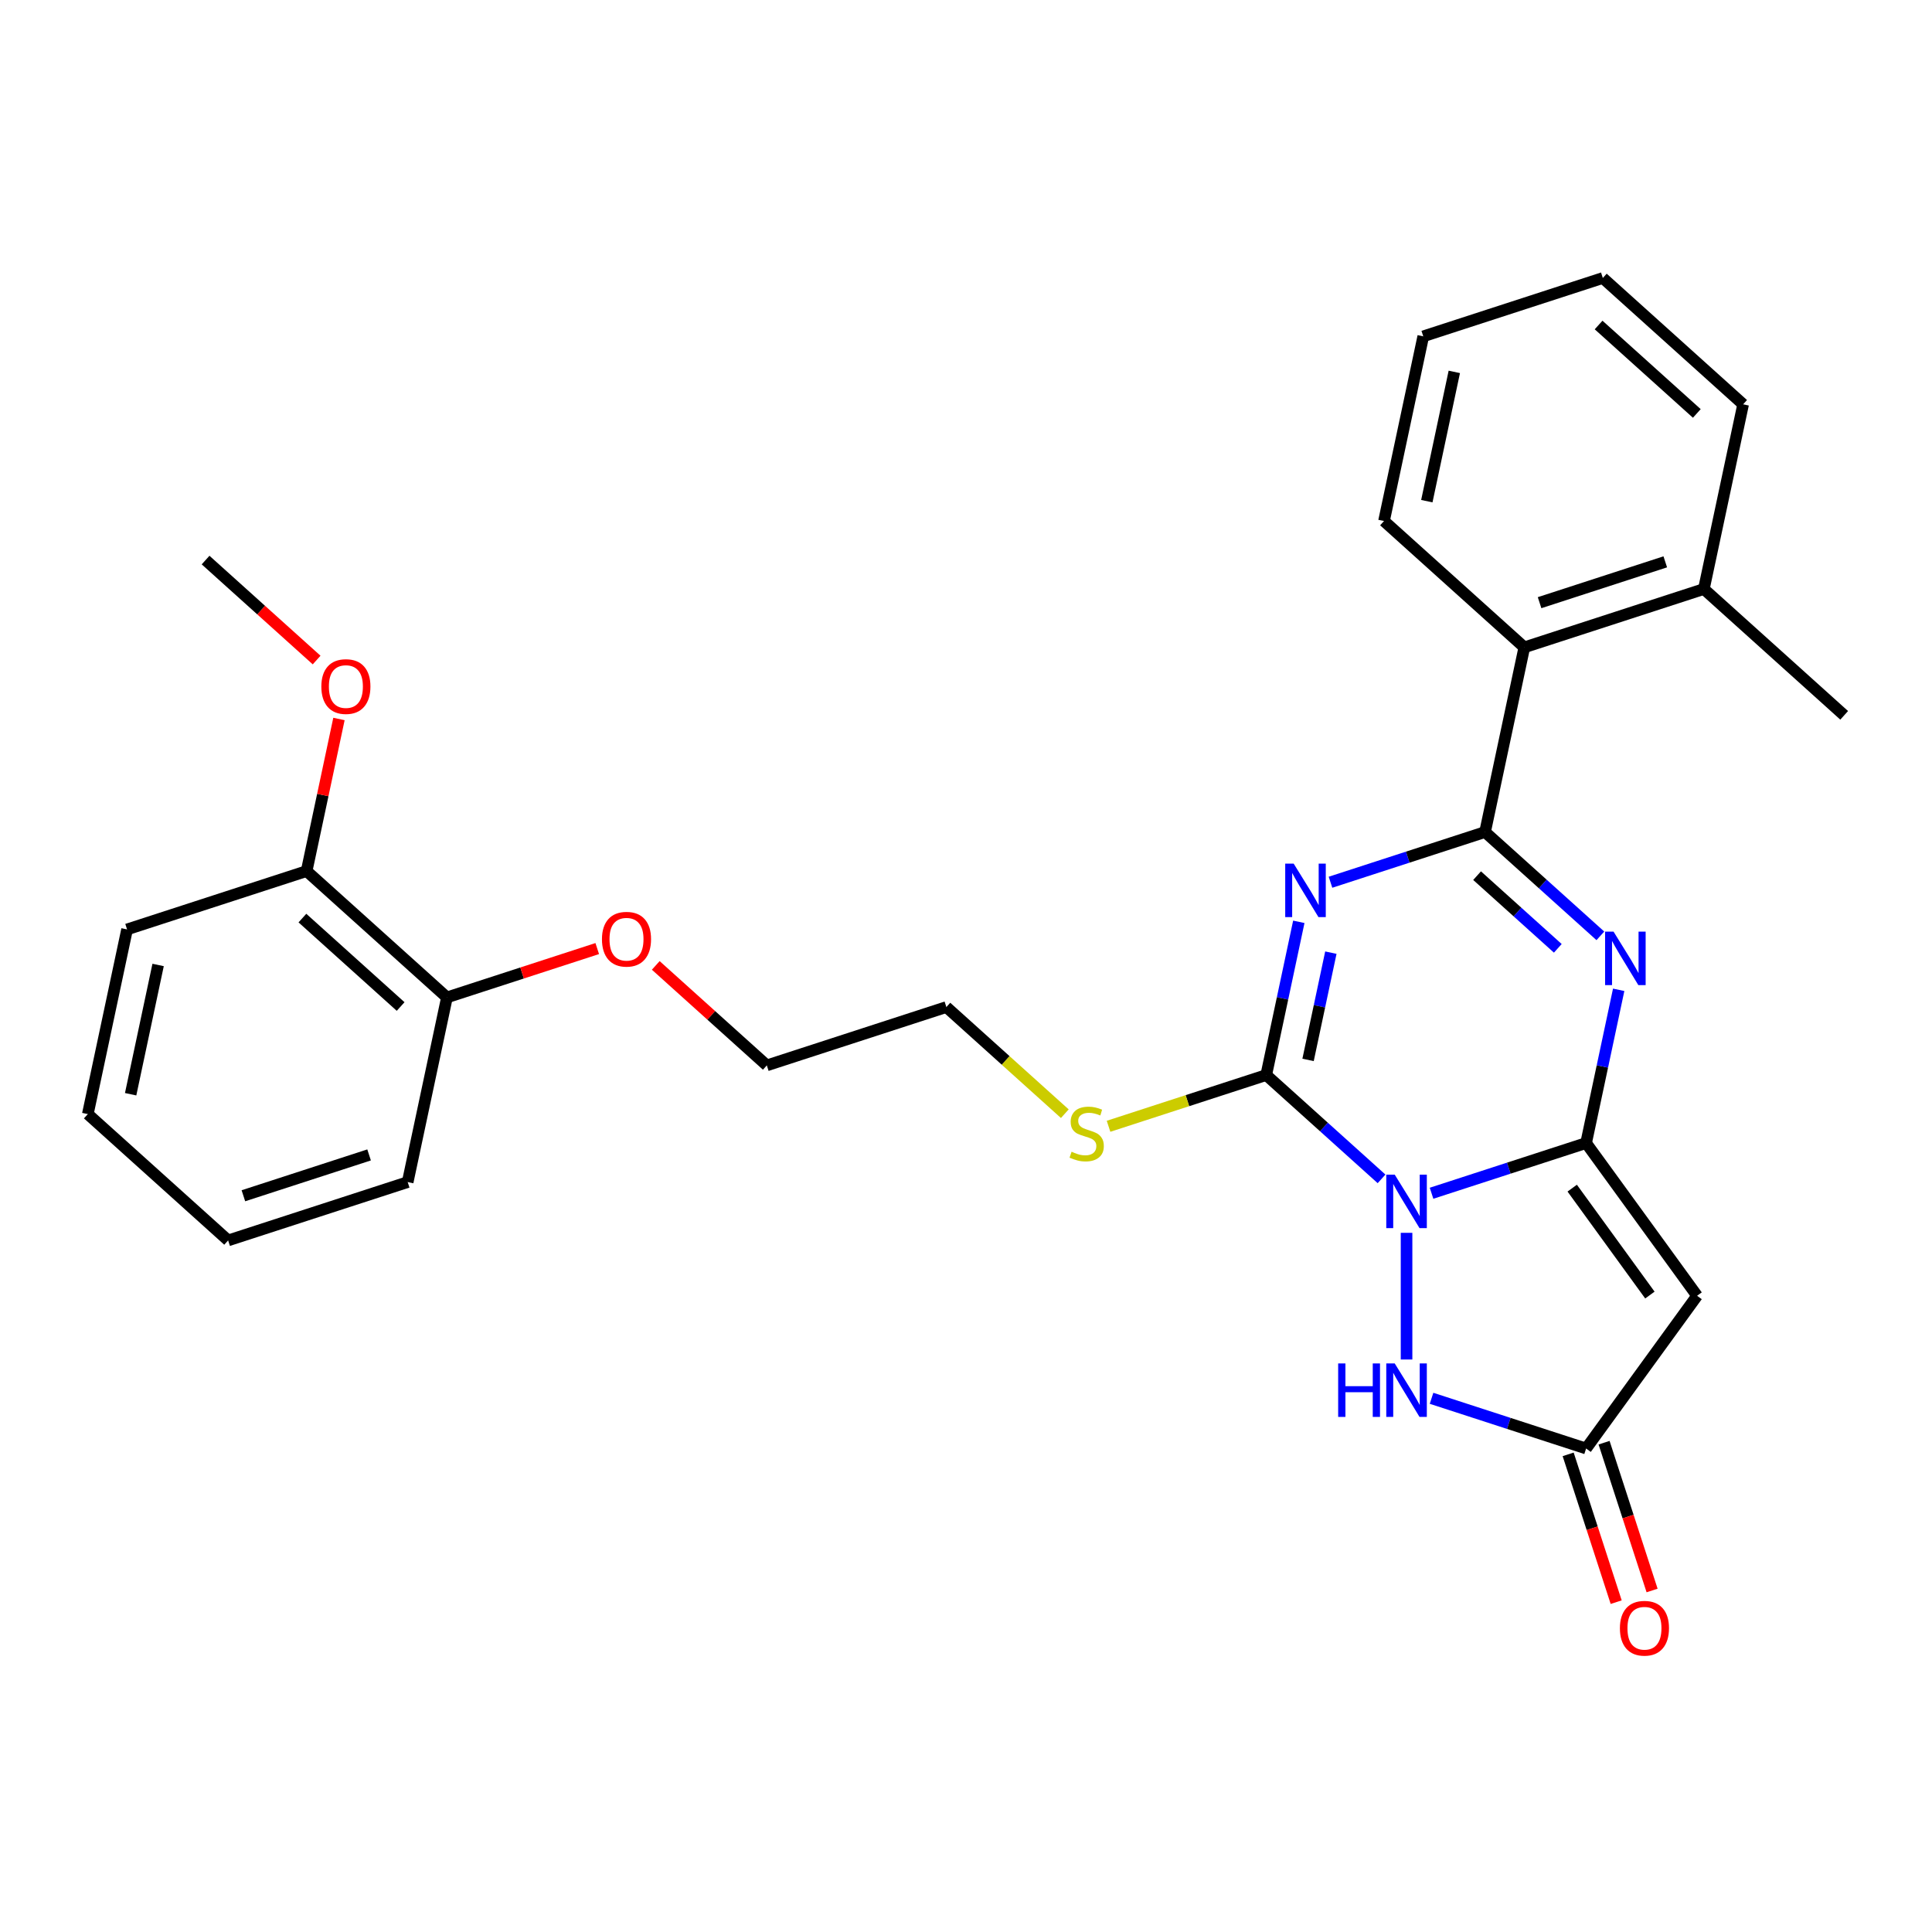 <?xml version='1.0' encoding='iso-8859-1'?>
<svg version='1.1' baseProfile='full'
              xmlns='http://www.w3.org/2000/svg'
                      xmlns:rdkit='http://www.rdkit.org/xml'
                      xmlns:xlink='http://www.w3.org/1999/xlink'
                  xml:space='preserve'
width='1000px' height='1000px' viewBox='0 0 1000 1000'>
<!-- END OF HEADER -->
<rect style='opacity:1.0;fill:#FFFFFF;stroke:none' width='1000' height='1000' x='0' y='0'> </rect>
<path class='bond-0' d='M 740.966,617.626 L 780.968,604.629' style='fill:none;fill-rule:evenodd;stroke:#0000FF;stroke-width:6px;stroke-linecap:butt;stroke-linejoin:miter;stroke-opacity:1' />
<path class='bond-0' d='M 780.968,604.629 L 820.969,591.632' style='fill:none;fill-rule:evenodd;stroke:#000000;stroke-width:6px;stroke-linecap:butt;stroke-linejoin:miter;stroke-opacity:1' />
<path class='bond-2' d='M 715.089,610.18 L 685.247,583.31' style='fill:none;fill-rule:evenodd;stroke:#0000FF;stroke-width:6px;stroke-linecap:butt;stroke-linejoin:miter;stroke-opacity:1' />
<path class='bond-2' d='M 685.247,583.31 L 655.405,556.44' style='fill:none;fill-rule:evenodd;stroke:#000000;stroke-width:6px;stroke-linecap:butt;stroke-linejoin:miter;stroke-opacity:1' />
<path class='bond-6' d='M 728.028,638.111 L 728.028,703.68' style='fill:none;fill-rule:evenodd;stroke:#0000FF;stroke-width:6px;stroke-linecap:butt;stroke-linejoin:miter;stroke-opacity:1' />
<path class='bond-3' d='M 820.969,591.632 L 829.397,551.978' style='fill:none;fill-rule:evenodd;stroke:#000000;stroke-width:6px;stroke-linecap:butt;stroke-linejoin:miter;stroke-opacity:1' />
<path class='bond-3' d='M 829.397,551.978 L 837.826,512.324' style='fill:none;fill-rule:evenodd;stroke:#0000FF;stroke-width:6px;stroke-linecap:butt;stroke-linejoin:miter;stroke-opacity:1' />
<path class='bond-5' d='M 820.969,591.632 L 878.409,670.692' style='fill:none;fill-rule:evenodd;stroke:#000000;stroke-width:6px;stroke-linecap:butt;stroke-linejoin:miter;stroke-opacity:1' />
<path class='bond-5' d='M 813.773,614.979 L 853.981,670.321' style='fill:none;fill-rule:evenodd;stroke:#000000;stroke-width:6px;stroke-linecap:butt;stroke-linejoin:miter;stroke-opacity:1' />
<path class='bond-1' d='M 672.262,477.133 L 663.834,516.786' style='fill:none;fill-rule:evenodd;stroke:#0000FF;stroke-width:6px;stroke-linecap:butt;stroke-linejoin:miter;stroke-opacity:1' />
<path class='bond-1' d='M 663.834,516.786 L 655.405,556.44' style='fill:none;fill-rule:evenodd;stroke:#000000;stroke-width:6px;stroke-linecap:butt;stroke-linejoin:miter;stroke-opacity:1' />
<path class='bond-1' d='M 688.851,493.092 L 682.951,520.85' style='fill:none;fill-rule:evenodd;stroke:#0000FF;stroke-width:6px;stroke-linecap:butt;stroke-linejoin:miter;stroke-opacity:1' />
<path class='bond-1' d='M 682.951,520.85 L 677.051,548.608' style='fill:none;fill-rule:evenodd;stroke:#000000;stroke-width:6px;stroke-linecap:butt;stroke-linejoin:miter;stroke-opacity:1' />
<path class='bond-4' d='M 688.661,456.648 L 728.663,443.651' style='fill:none;fill-rule:evenodd;stroke:#0000FF;stroke-width:6px;stroke-linecap:butt;stroke-linejoin:miter;stroke-opacity:1' />
<path class='bond-4' d='M 728.663,443.651 L 768.664,430.654' style='fill:none;fill-rule:evenodd;stroke:#000000;stroke-width:6px;stroke-linecap:butt;stroke-linejoin:miter;stroke-opacity:1' />
<path class='bond-9' d='M 655.405,556.44 L 614.593,569.701' style='fill:none;fill-rule:evenodd;stroke:#000000;stroke-width:6px;stroke-linecap:butt;stroke-linejoin:miter;stroke-opacity:1' />
<path class='bond-9' d='M 614.593,569.701 L 573.78,582.962' style='fill:none;fill-rule:evenodd;stroke:#CCCC00;stroke-width:6px;stroke-linecap:butt;stroke-linejoin:miter;stroke-opacity:1' />
<path class='bond-29' d='M 828.348,484.394 L 798.506,457.524' style='fill:none;fill-rule:evenodd;stroke:#0000FF;stroke-width:6px;stroke-linecap:butt;stroke-linejoin:miter;stroke-opacity:1' />
<path class='bond-29' d='M 798.506,457.524 L 768.664,430.654' style='fill:none;fill-rule:evenodd;stroke:#000000;stroke-width:6px;stroke-linecap:butt;stroke-linejoin:miter;stroke-opacity:1' />
<path class='bond-29' d='M 806.317,490.857 L 785.428,472.048' style='fill:none;fill-rule:evenodd;stroke:#0000FF;stroke-width:6px;stroke-linecap:butt;stroke-linejoin:miter;stroke-opacity:1' />
<path class='bond-29' d='M 785.428,472.048 L 764.538,453.239' style='fill:none;fill-rule:evenodd;stroke:#000000;stroke-width:6px;stroke-linecap:butt;stroke-linejoin:miter;stroke-opacity:1' />
<path class='bond-8' d='M 768.664,430.654 L 788.982,335.065' style='fill:none;fill-rule:evenodd;stroke:#000000;stroke-width:6px;stroke-linecap:butt;stroke-linejoin:miter;stroke-opacity:1' />
<path class='bond-28' d='M 878.409,670.692 L 820.969,749.752' style='fill:none;fill-rule:evenodd;stroke:#000000;stroke-width:6px;stroke-linecap:butt;stroke-linejoin:miter;stroke-opacity:1' />
<path class='bond-7' d='M 740.966,723.758 L 780.968,736.755' style='fill:none;fill-rule:evenodd;stroke:#0000FF;stroke-width:6px;stroke-linecap:butt;stroke-linejoin:miter;stroke-opacity:1' />
<path class='bond-7' d='M 780.968,736.755 L 820.969,749.752' style='fill:none;fill-rule:evenodd;stroke:#000000;stroke-width:6px;stroke-linecap:butt;stroke-linejoin:miter;stroke-opacity:1' />
<path class='bond-10' d='M 811.675,752.772 L 824.103,791.024' style='fill:none;fill-rule:evenodd;stroke:#000000;stroke-width:6px;stroke-linecap:butt;stroke-linejoin:miter;stroke-opacity:1' />
<path class='bond-10' d='M 824.103,791.024 L 836.532,829.276' style='fill:none;fill-rule:evenodd;stroke:#FF0000;stroke-width:6px;stroke-linecap:butt;stroke-linejoin:miter;stroke-opacity:1' />
<path class='bond-10' d='M 830.263,746.733 L 842.692,784.984' style='fill:none;fill-rule:evenodd;stroke:#000000;stroke-width:6px;stroke-linecap:butt;stroke-linejoin:miter;stroke-opacity:1' />
<path class='bond-10' d='M 842.692,784.984 L 855.12,823.236' style='fill:none;fill-rule:evenodd;stroke:#FF0000;stroke-width:6px;stroke-linecap:butt;stroke-linejoin:miter;stroke-opacity:1' />
<path class='bond-11' d='M 788.982,335.065 L 881.922,304.867' style='fill:none;fill-rule:evenodd;stroke:#000000;stroke-width:6px;stroke-linecap:butt;stroke-linejoin:miter;stroke-opacity:1' />
<path class='bond-11' d='M 796.883,311.947 L 861.942,290.808' style='fill:none;fill-rule:evenodd;stroke:#000000;stroke-width:6px;stroke-linecap:butt;stroke-linejoin:miter;stroke-opacity:1' />
<path class='bond-16' d='M 788.982,335.065 L 716.359,269.675' style='fill:none;fill-rule:evenodd;stroke:#000000;stroke-width:6px;stroke-linecap:butt;stroke-linejoin:miter;stroke-opacity:1' />
<path class='bond-17' d='M 551.148,576.449 L 520.494,548.849' style='fill:none;fill-rule:evenodd;stroke:#CCCC00;stroke-width:6px;stroke-linecap:butt;stroke-linejoin:miter;stroke-opacity:1' />
<path class='bond-17' d='M 520.494,548.849 L 489.841,521.249' style='fill:none;fill-rule:evenodd;stroke:#000000;stroke-width:6px;stroke-linecap:butt;stroke-linejoin:miter;stroke-opacity:1' />
<path class='bond-18' d='M 881.922,304.867 L 954.545,370.257' style='fill:none;fill-rule:evenodd;stroke:#000000;stroke-width:6px;stroke-linecap:butt;stroke-linejoin:miter;stroke-opacity:1' />
<path class='bond-19' d='M 881.922,304.867 L 902.24,209.279' style='fill:none;fill-rule:evenodd;stroke:#000000;stroke-width:6px;stroke-linecap:butt;stroke-linejoin:miter;stroke-opacity:1' />
<path class='bond-12' d='M 158.713,450.865 L 231.336,516.255' style='fill:none;fill-rule:evenodd;stroke:#000000;stroke-width:6px;stroke-linecap:butt;stroke-linejoin:miter;stroke-opacity:1' />
<path class='bond-12' d='M 156.529,475.198 L 207.365,520.971' style='fill:none;fill-rule:evenodd;stroke:#000000;stroke-width:6px;stroke-linecap:butt;stroke-linejoin:miter;stroke-opacity:1' />
<path class='bond-14' d='M 158.713,450.865 L 167.08,411.505' style='fill:none;fill-rule:evenodd;stroke:#000000;stroke-width:6px;stroke-linecap:butt;stroke-linejoin:miter;stroke-opacity:1' />
<path class='bond-14' d='M 167.08,411.505 L 175.446,372.144' style='fill:none;fill-rule:evenodd;stroke:#FF0000;stroke-width:6px;stroke-linecap:butt;stroke-linejoin:miter;stroke-opacity:1' />
<path class='bond-20' d='M 158.713,450.865 L 65.772,481.063' style='fill:none;fill-rule:evenodd;stroke:#000000;stroke-width:6px;stroke-linecap:butt;stroke-linejoin:miter;stroke-opacity:1' />
<path class='bond-13' d='M 231.336,516.255 L 270.233,503.617' style='fill:none;fill-rule:evenodd;stroke:#000000;stroke-width:6px;stroke-linecap:butt;stroke-linejoin:miter;stroke-opacity:1' />
<path class='bond-13' d='M 270.233,503.617 L 309.13,490.978' style='fill:none;fill-rule:evenodd;stroke:#FF0000;stroke-width:6px;stroke-linecap:butt;stroke-linejoin:miter;stroke-opacity:1' />
<path class='bond-21' d='M 231.336,516.255 L 211.018,611.843' style='fill:none;fill-rule:evenodd;stroke:#000000;stroke-width:6px;stroke-linecap:butt;stroke-linejoin:miter;stroke-opacity:1' />
<path class='bond-23' d='M 163.884,341.638 L 135.146,315.763' style='fill:none;fill-rule:evenodd;stroke:#FF0000;stroke-width:6px;stroke-linecap:butt;stroke-linejoin:miter;stroke-opacity:1' />
<path class='bond-23' d='M 135.146,315.763 L 106.408,289.887' style='fill:none;fill-rule:evenodd;stroke:#000000;stroke-width:6px;stroke-linecap:butt;stroke-linejoin:miter;stroke-opacity:1' />
<path class='bond-15' d='M 339.424,499.695 L 368.162,525.571' style='fill:none;fill-rule:evenodd;stroke:#FF0000;stroke-width:6px;stroke-linecap:butt;stroke-linejoin:miter;stroke-opacity:1' />
<path class='bond-15' d='M 368.162,525.571 L 396.9,551.447' style='fill:none;fill-rule:evenodd;stroke:#000000;stroke-width:6px;stroke-linecap:butt;stroke-linejoin:miter;stroke-opacity:1' />
<path class='bond-24' d='M 716.359,269.675 L 736.677,174.087' style='fill:none;fill-rule:evenodd;stroke:#000000;stroke-width:6px;stroke-linecap:butt;stroke-linejoin:miter;stroke-opacity:1' />
<path class='bond-24' d='M 738.524,259.401 L 752.747,192.489' style='fill:none;fill-rule:evenodd;stroke:#000000;stroke-width:6px;stroke-linecap:butt;stroke-linejoin:miter;stroke-opacity:1' />
<path class='bond-22' d='M 489.841,521.249 L 396.9,551.447' style='fill:none;fill-rule:evenodd;stroke:#000000;stroke-width:6px;stroke-linecap:butt;stroke-linejoin:miter;stroke-opacity:1' />
<path class='bond-30' d='M 902.24,209.279 L 829.617,143.889' style='fill:none;fill-rule:evenodd;stroke:#000000;stroke-width:6px;stroke-linecap:butt;stroke-linejoin:miter;stroke-opacity:1' />
<path class='bond-30' d='M 878.269,213.995 L 827.433,168.222' style='fill:none;fill-rule:evenodd;stroke:#000000;stroke-width:6px;stroke-linecap:butt;stroke-linejoin:miter;stroke-opacity:1' />
<path class='bond-31' d='M 65.772,481.063 L 45.455,576.652' style='fill:none;fill-rule:evenodd;stroke:#000000;stroke-width:6px;stroke-linecap:butt;stroke-linejoin:miter;stroke-opacity:1' />
<path class='bond-31' d='M 81.842,499.465 L 67.62,566.377' style='fill:none;fill-rule:evenodd;stroke:#000000;stroke-width:6px;stroke-linecap:butt;stroke-linejoin:miter;stroke-opacity:1' />
<path class='bond-26' d='M 211.018,611.843 L 118.078,642.042' style='fill:none;fill-rule:evenodd;stroke:#000000;stroke-width:6px;stroke-linecap:butt;stroke-linejoin:miter;stroke-opacity:1' />
<path class='bond-26' d='M 191.038,597.785 L 125.979,618.924' style='fill:none;fill-rule:evenodd;stroke:#000000;stroke-width:6px;stroke-linecap:butt;stroke-linejoin:miter;stroke-opacity:1' />
<path class='bond-27' d='M 736.677,174.087 L 829.617,143.889' style='fill:none;fill-rule:evenodd;stroke:#000000;stroke-width:6px;stroke-linecap:butt;stroke-linejoin:miter;stroke-opacity:1' />
<path class='bond-25' d='M 45.455,576.652 L 118.078,642.042' style='fill:none;fill-rule:evenodd;stroke:#000000;stroke-width:6px;stroke-linecap:butt;stroke-linejoin:miter;stroke-opacity:1' />
<path  class='atom-0' d='M 721.91 607.993
L 730.979 622.651
Q 731.878 624.097, 733.324 626.716
Q 734.771 629.335, 734.849 629.492
L 734.849 607.993
L 738.523 607.993
L 738.523 635.668
L 734.732 635.668
L 724.998 619.641
Q 723.865 617.765, 722.653 615.615
Q 721.48 613.465, 721.129 612.801
L 721.129 635.668
L 717.532 635.668
L 717.532 607.993
L 721.91 607.993
' fill='#0000FF'/>
<path  class='atom-2' d='M 669.605 447.014
L 678.674 461.673
Q 679.573 463.119, 681.019 465.738
Q 682.466 468.357, 682.544 468.513
L 682.544 447.014
L 686.218 447.014
L 686.218 474.69
L 682.427 474.69
L 672.693 458.663
Q 671.56 456.787, 670.348 454.637
Q 669.175 452.487, 668.824 451.822
L 668.824 474.69
L 665.227 474.69
L 665.227 447.014
L 669.605 447.014
' fill='#0000FF'/>
<path  class='atom-4' d='M 835.169 482.206
L 844.238 496.864
Q 845.137 498.311, 846.583 500.93
Q 848.03 503.549, 848.108 503.705
L 848.108 482.206
L 851.782 482.206
L 851.782 509.881
L 847.99 509.881
L 838.257 493.855
Q 837.124 491.978, 835.912 489.828
Q 834.739 487.678, 834.387 487.014
L 834.387 509.881
L 830.791 509.881
L 830.791 482.206
L 835.169 482.206
' fill='#0000FF'/>
<path  class='atom-7' d='M 692.632 705.716
L 696.385 705.716
L 696.385 717.482
L 710.535 717.482
L 710.535 705.716
L 714.288 705.716
L 714.288 733.392
L 710.535 733.392
L 710.535 720.609
L 696.385 720.609
L 696.385 733.392
L 692.632 733.392
L 692.632 705.716
' fill='#0000FF'/>
<path  class='atom-7' d='M 721.91 705.716
L 730.979 720.375
Q 731.878 721.821, 733.324 724.44
Q 734.771 727.059, 734.849 727.216
L 734.849 705.716
L 738.523 705.716
L 738.523 733.392
L 734.732 733.392
L 724.998 717.365
Q 723.865 715.489, 722.653 713.339
Q 721.48 711.189, 721.129 710.524
L 721.129 733.392
L 717.532 733.392
L 717.532 705.716
L 721.91 705.716
' fill='#0000FF'/>
<path  class='atom-10' d='M 554.646 596.137
Q 554.959 596.255, 556.249 596.802
Q 557.539 597.349, 558.946 597.701
Q 560.392 598.014, 561.799 598.014
Q 564.418 598.014, 565.943 596.763
Q 567.467 595.473, 567.467 593.245
Q 567.467 591.72, 566.686 590.782
Q 565.943 589.844, 564.77 589.336
Q 563.598 588.828, 561.643 588.241
Q 559.18 587.499, 557.695 586.795
Q 556.249 586.091, 555.193 584.606
Q 554.177 583.12, 554.177 580.619
Q 554.177 577.14, 556.522 574.99
Q 558.907 572.84, 563.598 572.84
Q 566.803 572.84, 570.438 574.364
L 569.539 577.374
Q 566.217 576.006, 563.715 576.006
Q 561.018 576.006, 559.532 577.14
Q 558.047 578.234, 558.086 580.15
Q 558.086 581.635, 558.829 582.534
Q 559.61 583.433, 560.705 583.941
Q 561.839 584.45, 563.715 585.036
Q 566.217 585.818, 567.702 586.599
Q 569.187 587.381, 570.243 588.984
Q 571.337 590.547, 571.337 593.245
Q 571.337 597.075, 568.757 599.147
Q 566.217 601.18, 561.956 601.18
Q 559.493 601.18, 557.617 600.633
Q 555.78 600.124, 553.591 599.225
L 554.646 596.137
' fill='#CCCC00'/>
<path  class='atom-11' d='M 838.463 842.771
Q 838.463 836.126, 841.746 832.413
Q 845.03 828.699, 851.167 828.699
Q 857.304 828.699, 860.588 832.413
Q 863.871 836.126, 863.871 842.771
Q 863.871 849.495, 860.549 853.326
Q 857.226 857.117, 851.167 857.117
Q 845.069 857.117, 841.746 853.326
Q 838.463 849.534, 838.463 842.771
M 851.167 853.99
Q 855.389 853.99, 857.656 851.176
Q 859.962 848.322, 859.962 842.771
Q 859.962 837.338, 857.656 834.602
Q 855.389 831.826, 851.167 831.826
Q 846.945 831.826, 844.639 834.563
Q 842.372 837.299, 842.372 842.771
Q 842.372 848.361, 844.639 851.176
Q 846.945 853.99, 851.167 853.99
' fill='#FF0000'/>
<path  class='atom-15' d='M 166.327 355.355
Q 166.327 348.71, 169.611 344.996
Q 172.894 341.283, 179.031 341.283
Q 185.168 341.283, 188.452 344.996
Q 191.735 348.71, 191.735 355.355
Q 191.735 362.078, 188.413 365.909
Q 185.09 369.701, 179.031 369.701
Q 172.933 369.701, 169.611 365.909
Q 166.327 362.118, 166.327 355.355
M 179.031 366.574
Q 183.253 366.574, 185.52 363.759
Q 187.826 360.906, 187.826 355.355
Q 187.826 349.922, 185.52 347.185
Q 183.253 344.41, 179.031 344.41
Q 174.81 344.41, 172.503 347.146
Q 170.236 349.882, 170.236 355.355
Q 170.236 360.945, 172.503 363.759
Q 174.81 366.574, 179.031 366.574
' fill='#FF0000'/>
<path  class='atom-16' d='M 311.573 486.135
Q 311.573 479.49, 314.857 475.776
Q 318.14 472.063, 324.277 472.063
Q 330.414 472.063, 333.698 475.776
Q 336.981 479.49, 336.981 486.135
Q 336.981 492.858, 333.659 496.689
Q 330.336 500.481, 324.277 500.481
Q 318.179 500.481, 314.857 496.689
Q 311.573 492.898, 311.573 486.135
M 324.277 497.354
Q 328.499 497.354, 330.766 494.539
Q 333.072 491.686, 333.072 486.135
Q 333.072 480.702, 330.766 477.965
Q 328.499 475.19, 324.277 475.19
Q 320.056 475.19, 317.749 477.926
Q 315.482 480.662, 315.482 486.135
Q 315.482 491.725, 317.749 494.539
Q 320.056 497.354, 324.277 497.354
' fill='#FF0000'/>
</svg>
